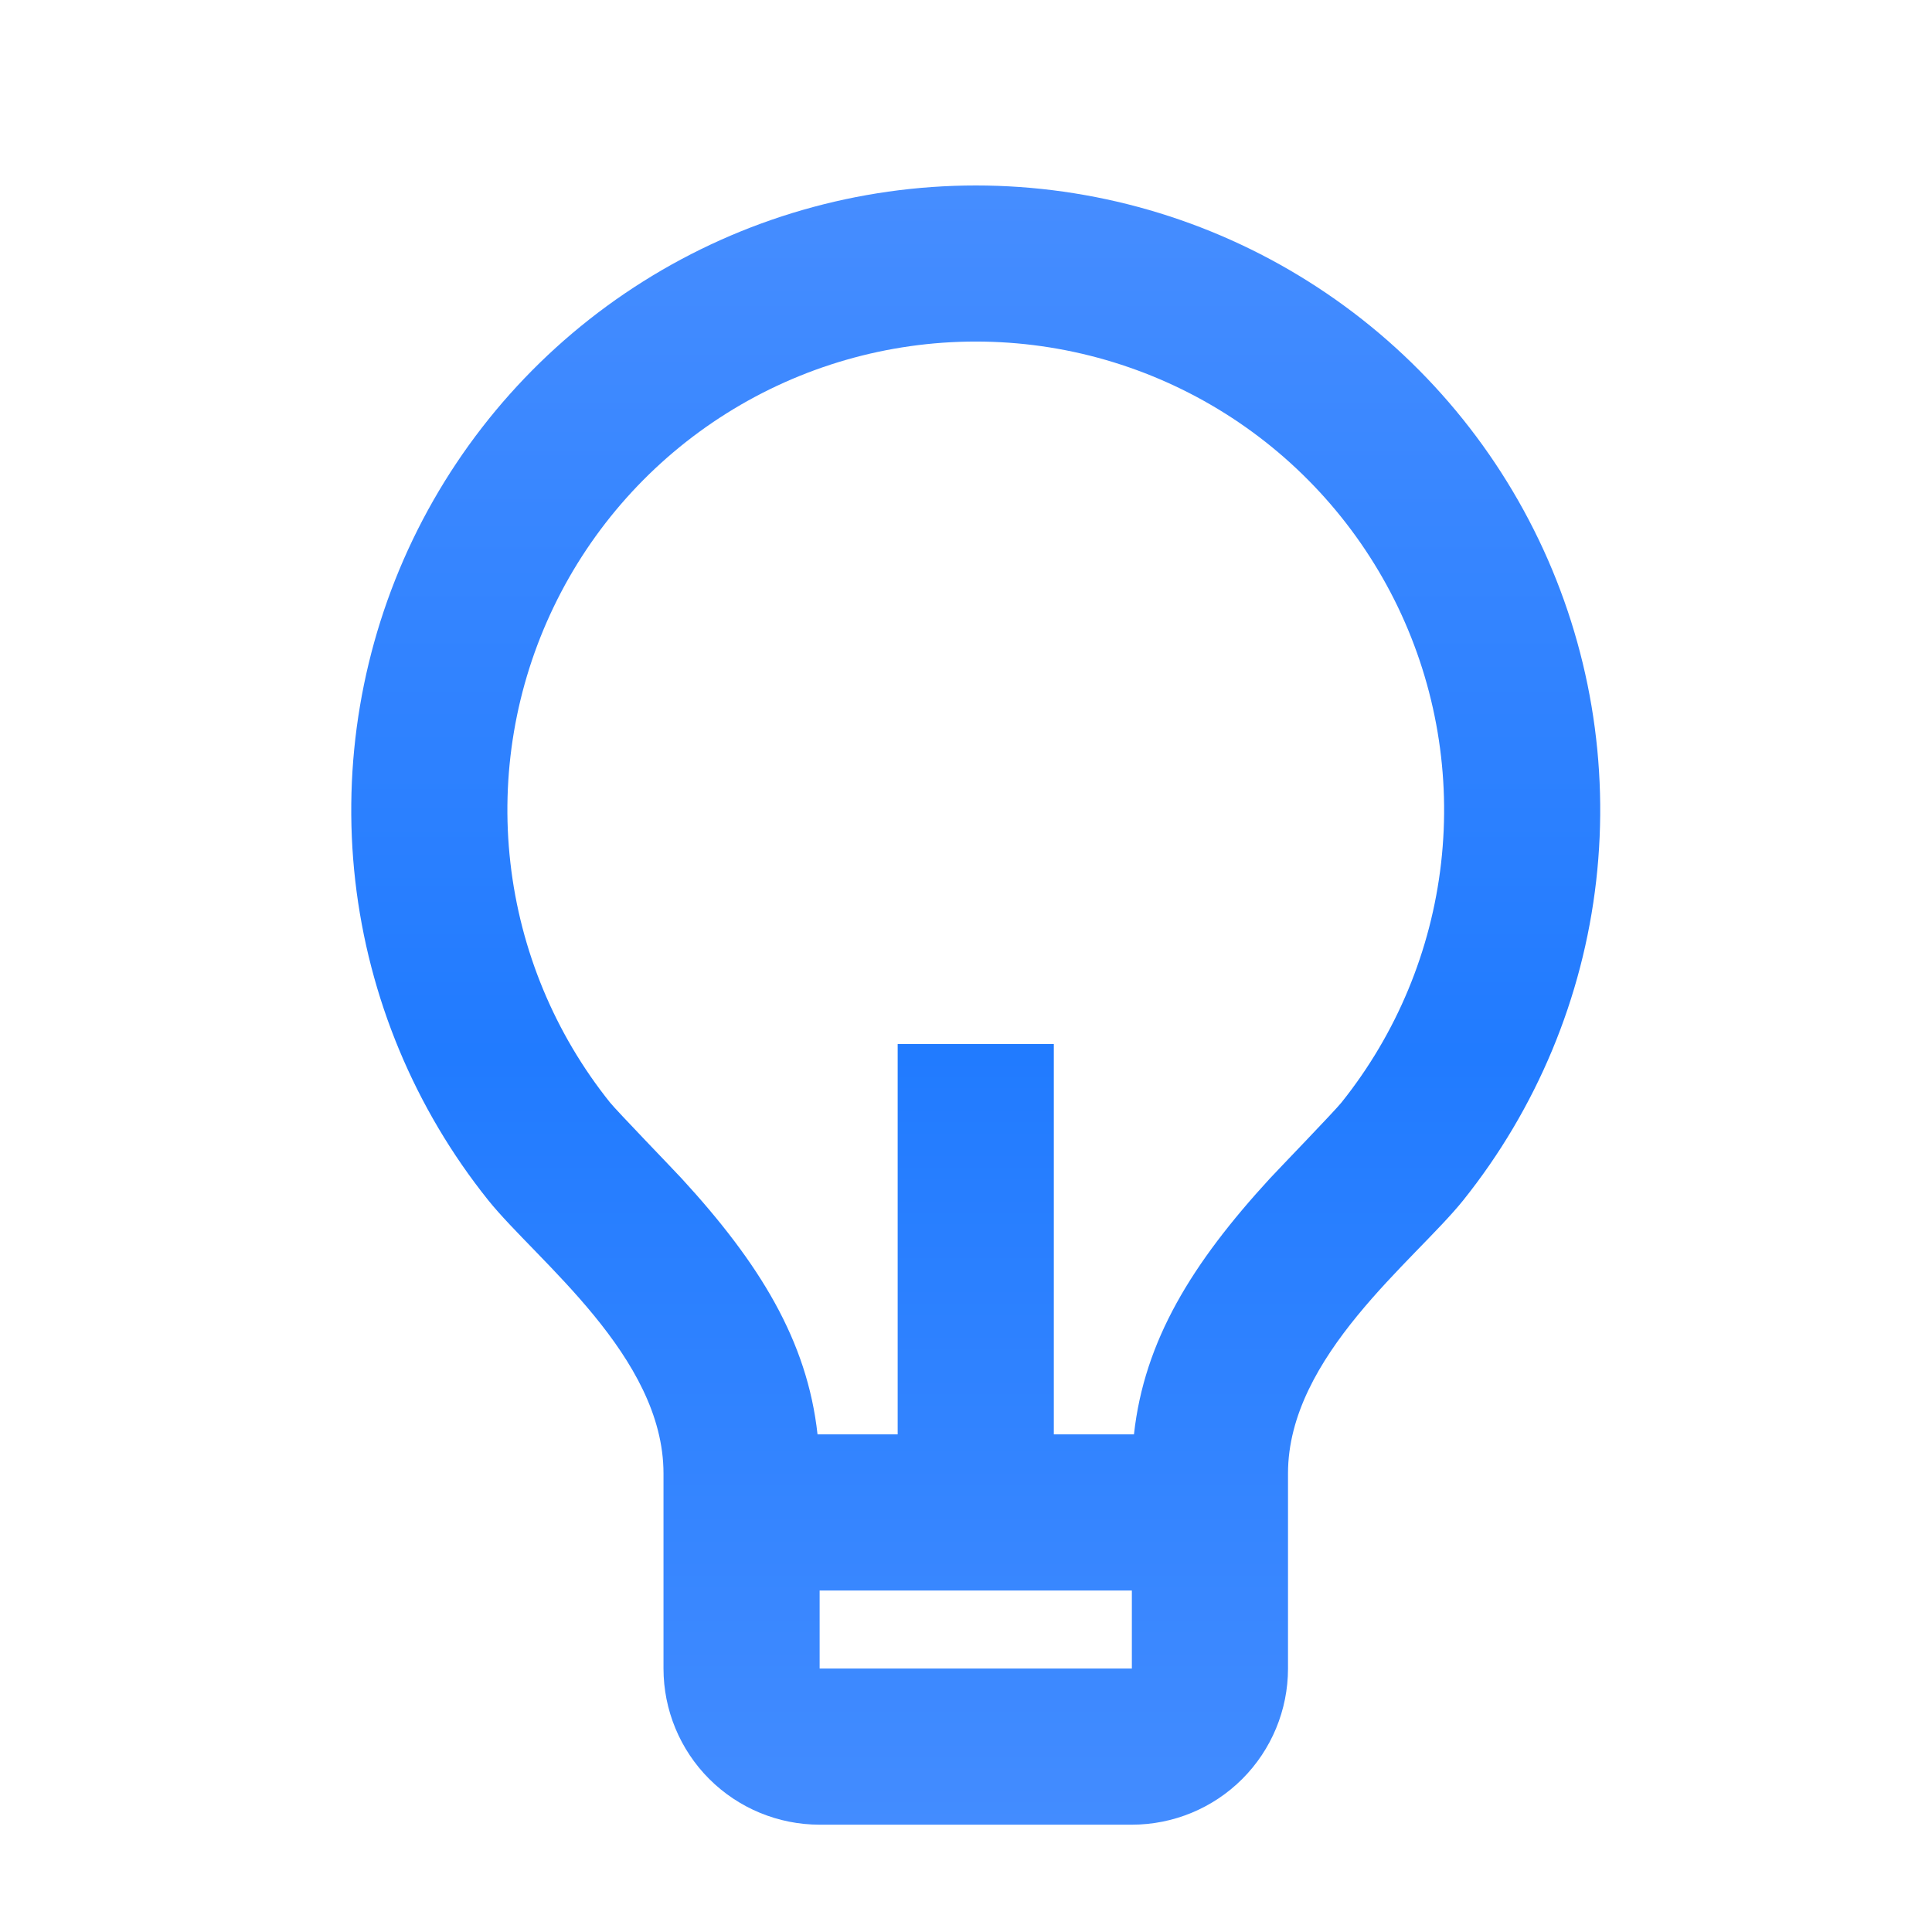 <svg xmlns="http://www.w3.org/2000/svg" fill="none" viewBox="0 0 33 33" height="33" width="33">
<g clip-path="url(#clip0_2601_608)" id="icons">
<path fill="url(#paint0_linear_2601_608)" d="M13.964 24.5H15.333V17.833H18V24.5H19.369C19.545 22.897 20.363 21.575 21.689 20.131C21.84 19.968 22.799 18.975 22.912 18.833C23.854 17.657 24.444 16.238 24.615 14.741C24.786 13.244 24.53 11.729 23.878 10.37C23.225 9.012 22.202 7.865 20.927 7.063C19.651 6.26 18.175 5.834 16.668 5.834C15.161 5.834 13.685 6.259 12.409 7.061C11.133 7.863 10.11 9.009 9.457 10.367C8.804 11.725 8.547 13.24 8.718 14.738C8.888 16.235 9.477 17.654 10.419 18.831C10.533 18.973 11.495 19.968 11.643 20.129C12.971 21.575 13.788 22.897 13.964 24.5ZM14 27.167V28.5H19.333V27.167H14ZM8.339 20.5C7.083 18.931 6.296 17.039 6.068 15.043C5.841 13.046 6.182 11.026 7.052 9.214C7.923 7.403 9.287 5.874 10.989 4.805C12.69 3.735 14.659 3.168 16.668 3.168C18.678 3.168 20.646 3.736 22.347 4.807C24.048 5.877 25.412 7.406 26.282 9.217C27.152 11.029 27.492 13.049 27.264 15.046C27.036 17.043 26.248 18.934 24.992 20.503C24.165 21.532 22 23.167 22 25.167V28.5C22 29.207 21.719 29.886 21.219 30.386C20.719 30.886 20.041 31.167 19.333 31.167H14C13.293 31.167 12.614 30.886 12.114 30.386C11.614 29.886 11.333 29.207 11.333 28.5V25.167C11.333 23.167 9.167 21.532 8.339 20.5Z" id="Vector"></path>
</g>
<defs>
<linearGradient gradientUnits="userSpaceOnUse" y2="31.167" x2="16.666" y1="3.168" x1="16.666" id="paint0_linear_2601_608">
<stop stop-color="#468DFF"></stop>
<stop stop-color="#217BFF" offset="0.53"></stop>
<stop stop-color="#438CFF" offset="1"></stop>
</linearGradient>
<clipPath id="clip0_2601_608">
<rect transform="translate(0.667 0.5)" fill="white" height="32" width="32"></rect>
</clipPath>
</defs>
</svg>
